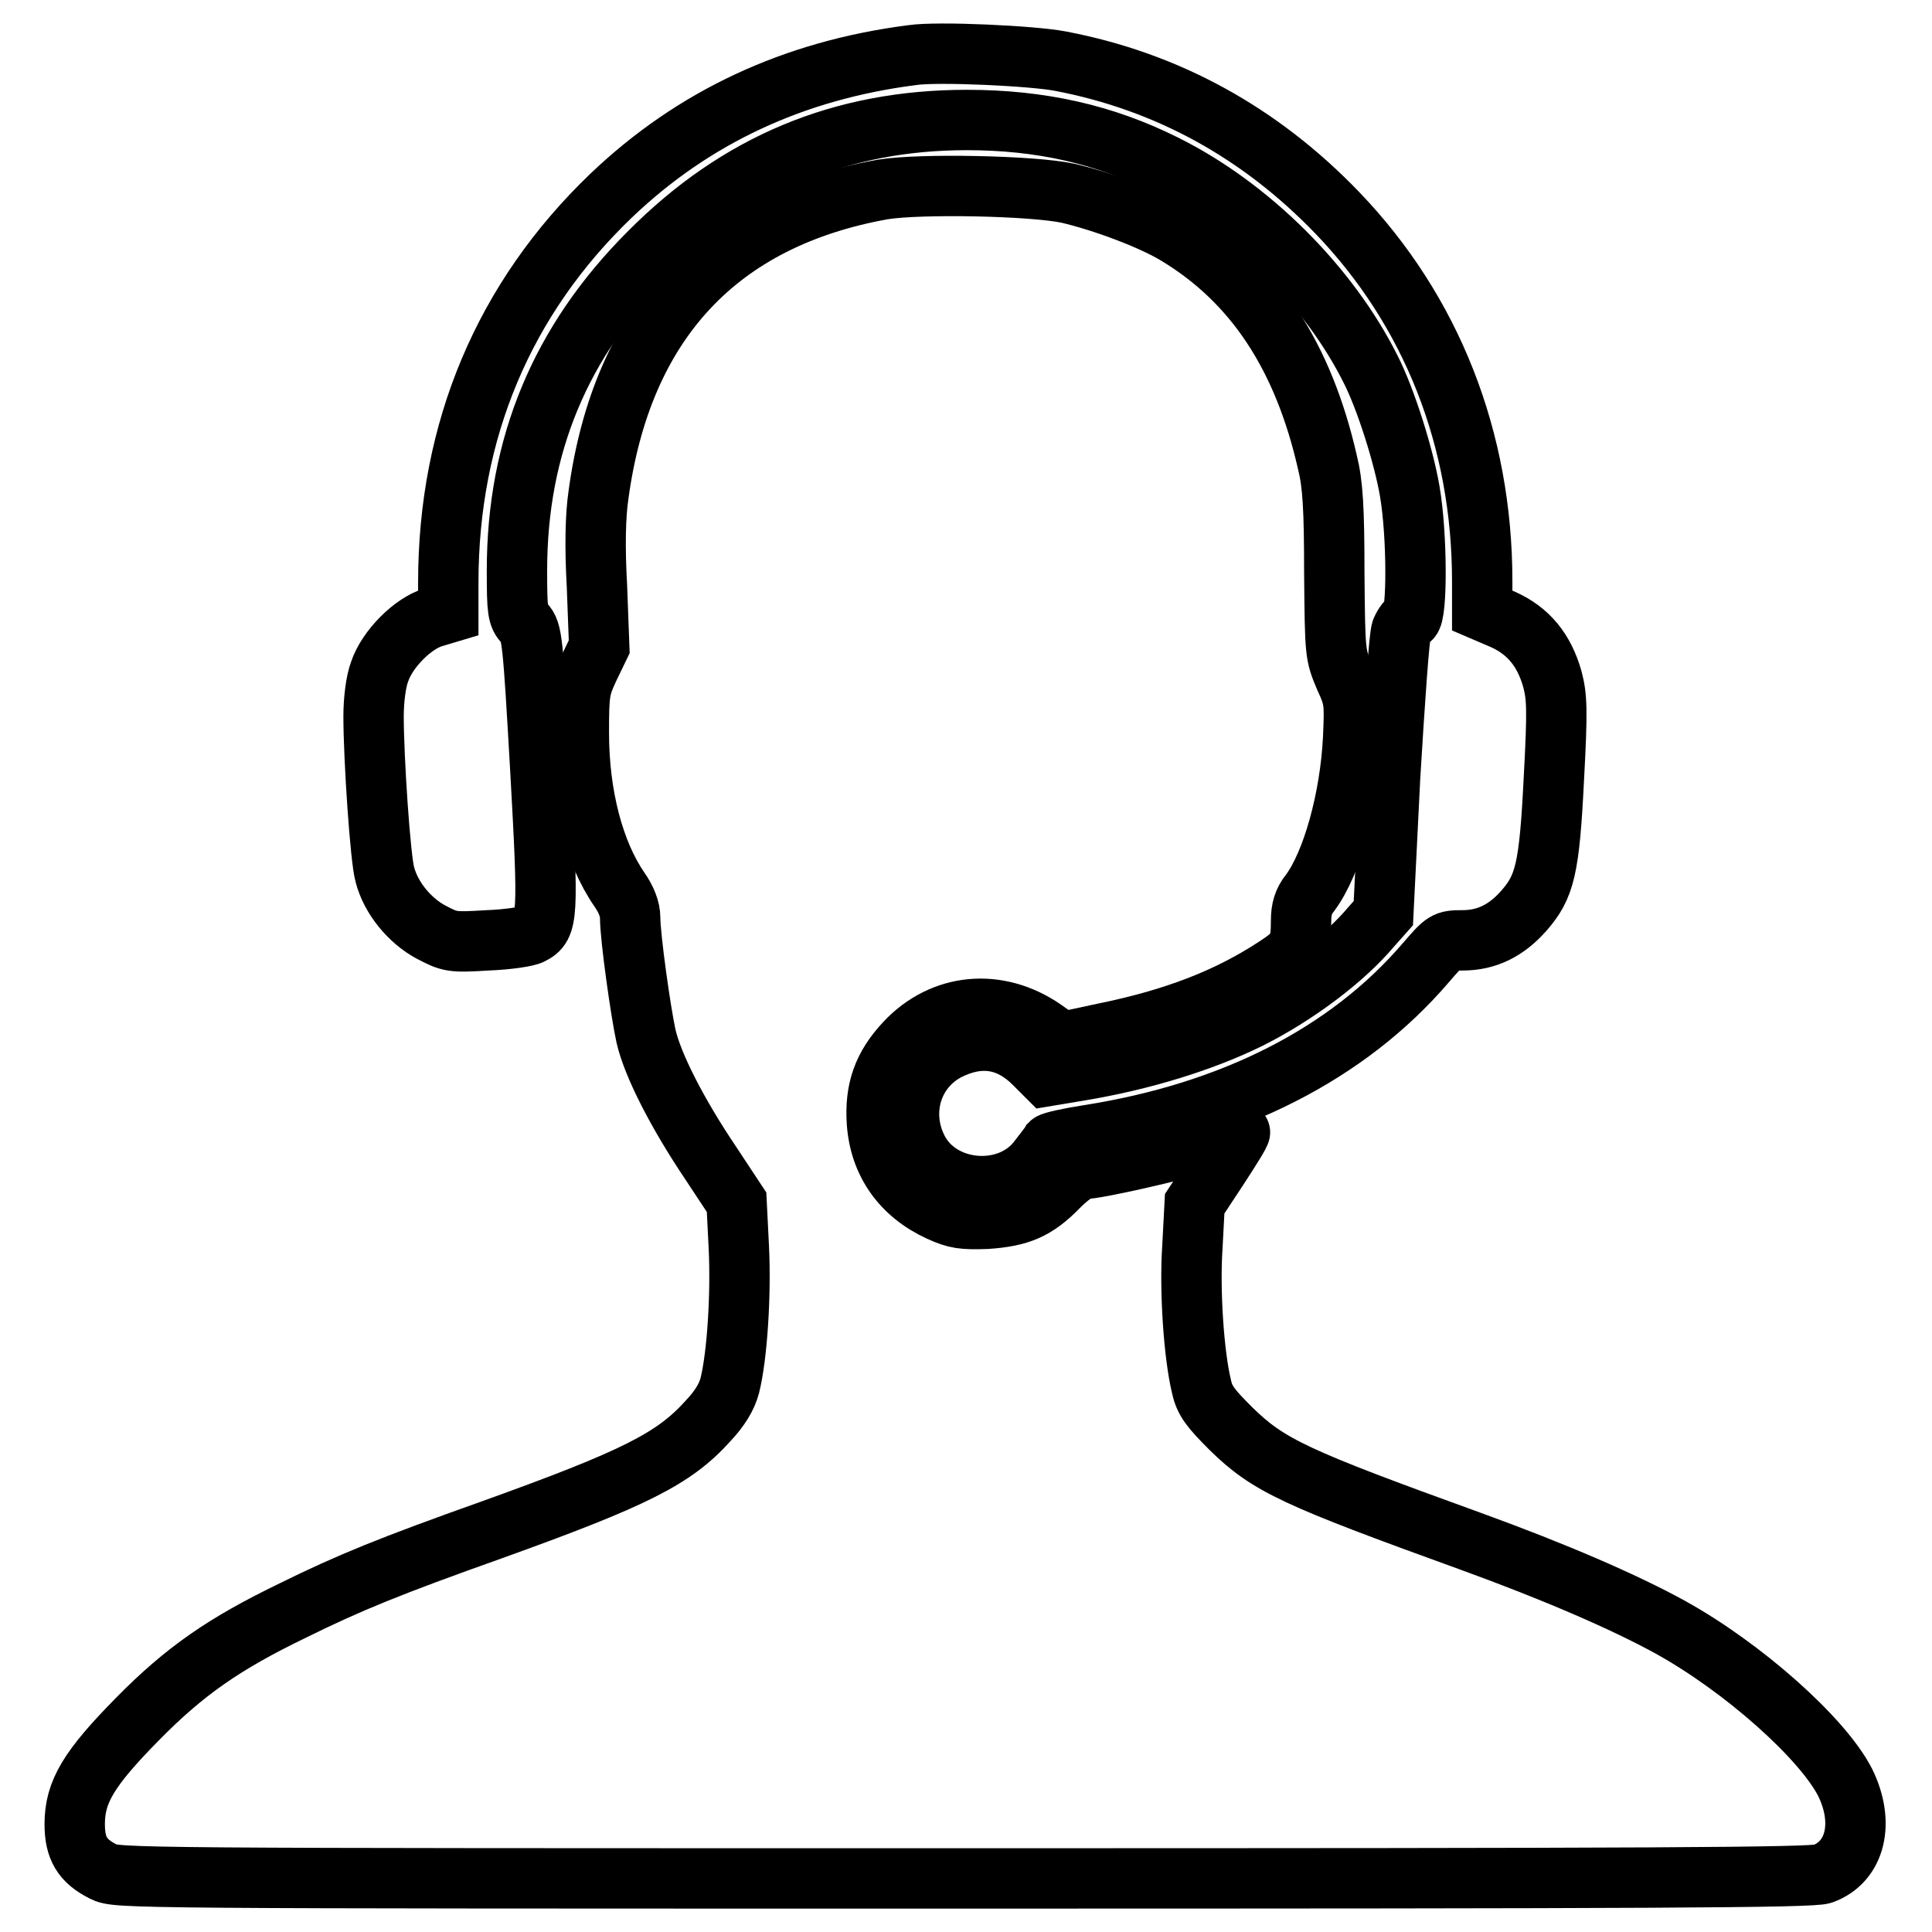 <?xml version="1.0" encoding="utf-8"?>
<!-- Svg Vector Icons : http://www.onlinewebfonts.com/icon -->
<!DOCTYPE svg PUBLIC "-//W3C//DTD SVG 1.1//EN" "http://www.w3.org/Graphics/SVG/1.1/DTD/svg11.dtd">
<svg version="1.1" xmlns="http://www.w3.org/2000/svg" xmlns:xlink="http://www.w3.org/1999/xlink" x="0px" y="0px" viewBox="0 0 256 256" enable-background="new 0 0 256 256" xml:space="preserve">
<g><g><g><path stroke-width="8" fill-opacity="0" stroke="#000000"  d="M120.9,7.3c-15.7,2-29,8.2-39.9,18.6C66.8,39.5,59.4,57,59.4,77.2v4l-2,0.6c-2.7,0.8-6.1,4.2-7.1,7.2c-0.5,1.3-0.8,3.8-0.8,5.9c0,5.6,0.9,19,1.5,21c0.8,3.1,3.3,6.1,6.1,7.6c2.5,1.3,2.7,1.4,7.5,1.1c2.7-0.1,5.3-0.5,5.8-0.8c2.2-1.1,2.3-2.2,1.2-21.8c-1-17.5-1.1-18.3-2.1-19.4c-0.9-1-1-1.6-1-7c0-16.6,5.8-30.4,17.5-42.1c11.8-11.9,25.6-17.6,42.1-17.6c9.8,0,18.2,1.9,26.2,5.9c11.3,5.6,21.8,16.1,27.3,27.1c2,3.9,4.4,11.5,5.2,16.2c1,5.8,1,16.5,0.1,16.9c-0.4,0.1-0.9,0.8-1.2,1.5c-0.3,0.7-0.9,9.5-1.5,19.4l-0.9,18.1l-1.6,1.8c-3.6,4.3-10,9.1-16.2,12.2c-6.1,3-14.1,5.5-22.6,6.9l-4.2,0.7l-1.7-1.7c-3.3-3.3-7.2-3.9-11.5-1.7c-4.7,2.5-6.4,8.2-3.9,13.1c3,5.9,12.2,6.6,16.1,1.2c0.7-0.9,1.4-1.8,1.5-2c0.2-0.2,2.4-0.7,5-1.1c19.1-3,34.4-10.8,44.7-22.8c2.5-2.9,2.6-3,4.9-3c3.2,0,5.8-1.3,8.1-3.9c2.8-3.2,3.4-5.5,4-17.6c0.5-9.2,0.4-10.8-0.2-13.1c-1.1-3.9-3.2-6.4-6.5-7.9l-2.8-1.2v-3.9c0-18.8-6.7-35.8-19.2-48.8c-10.2-10.6-22.5-17.4-36.7-20.1C136.9,7.4,124.3,6.8,120.9,7.3z"/><path stroke-width="8" fill-opacity="0" stroke="#000000"  d="M117,25.1C95.2,29,82.4,42.7,79.3,65.6c-0.4,2.7-0.5,6.8-0.2,12.1l0.3,8L78,88.6c-1.2,2.6-1.3,3.2-1.3,8.5c0,8.3,2,15.9,5.4,20.8c0.9,1.3,1.4,2.6,1.4,3.7c0,2.6,1.4,12.5,2.1,15.7c0.9,3.9,4.2,10.3,8.5,16.7l3.5,5.3l0.3,6c0.3,6.1-0.2,14.3-1.2,18.3c-0.4,1.5-1.3,3-2.9,4.7c-4.5,5-9.7,7.6-28.6,14.4c-13.5,4.8-18.9,7-26.4,10.7c-9.1,4.4-14.3,8-20.6,14.4c-6.4,6.5-8.3,9.6-8.3,13.9c0,3.2,1,4.9,3.8,6.3c1.8,0.9,2.8,0.9,113.9,0.9c92.1,0,112.4-0.1,113.9-0.6c4.4-1.6,5.6-6.8,3-12.1c-3-5.9-13.6-15.3-23.2-20.6c-6-3.3-15.2-7.3-26.5-11.4c-23.2-8.4-26.7-10-31.7-14.9c-2.7-2.7-3.5-3.7-3.9-5.6c-1-4.1-1.6-12.7-1.2-18.5l0.3-5.7l3.1-4.7c1.7-2.6,3-4.7,2.9-4.8c-0.1-0.1-2,0.5-4.3,1.2c-4.2,1.3-14.7,3.7-16.5,3.7c-0.5,0-1.9,1-3.2,2.3c-3,3.1-5.2,4-9.6,4.3c-3.1,0.1-4,0-6.2-1c-5-2.3-7.9-6.4-8.3-11.7c-0.3-4.4,0.8-7.5,3.8-10.7c4.9-5.2,12.2-5.9,18.3-1.7l2.4,1.7l5.6-1.2c9.3-1.9,16.3-4.6,22.6-8.7c3.1-2,3.5-2.7,3.5-6.2c0-1.5,0.3-2.6,1.2-3.7c2.9-3.9,5.3-12.4,5.7-20.5c0.2-4.7,0.2-5.2-1.1-8c-1.3-3.1-1.3-3.1-1.4-14c0-8.4-0.2-11.7-0.9-14.5c-3.2-14.1-9.7-24-20-30.2c-3.3-2-9.7-4.4-14.4-5.5C136.8,24.6,122,24.3,117,25.1z"/></g></g></g>
</svg>